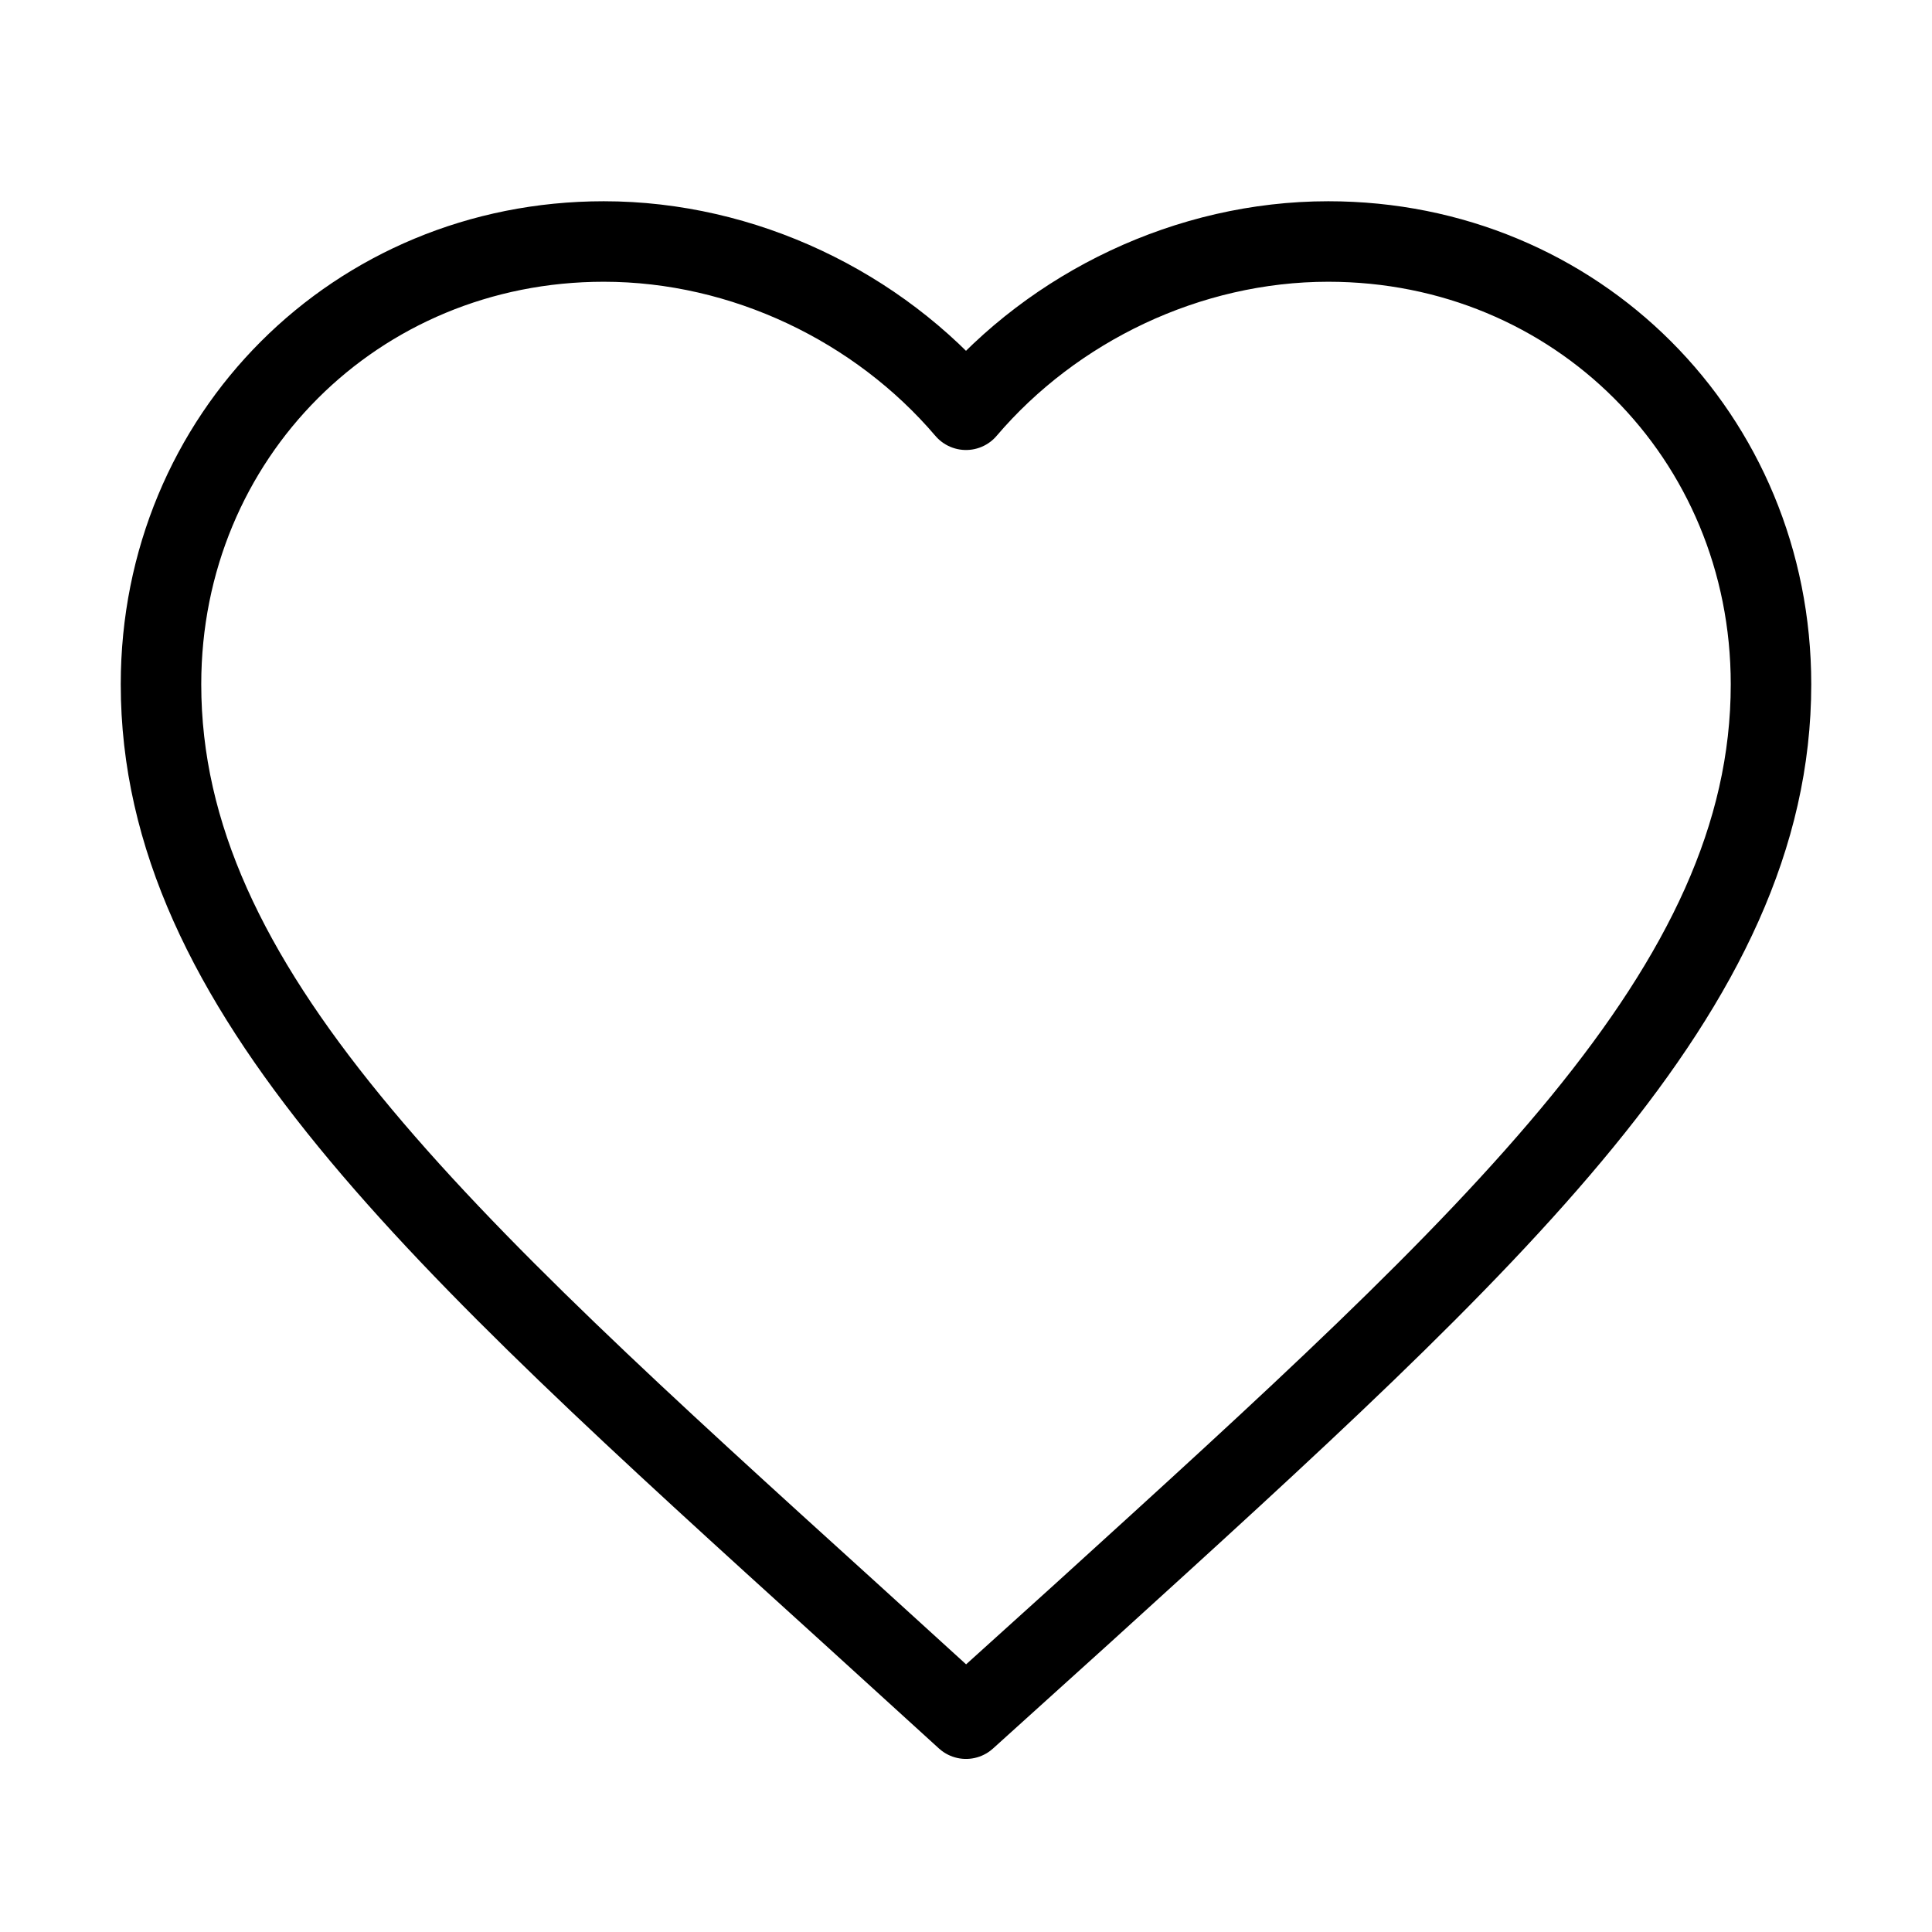 <svg class="icon icon-wishlist icon-lg" viewBox="0 0 24 24" stroke="currentColor" fill="none" xmlns="http://www.w3.org/2000/svg">
  <path stroke-linecap="round" stroke-linejoin="round" d="M12 21.35l-1.45-1.32C5.4 15.36 2 12.28 2 8.5 2 5.42 4.42 3 7.5 3c1.74 0 3.41.81 4.5 2.09C13.09 3.81 14.76 3 16.5 3 19.58 3 22 5.42 22 8.5c0 3.78-3.4 6.86-8.55 11.54L12 21.35z"/>
</svg>